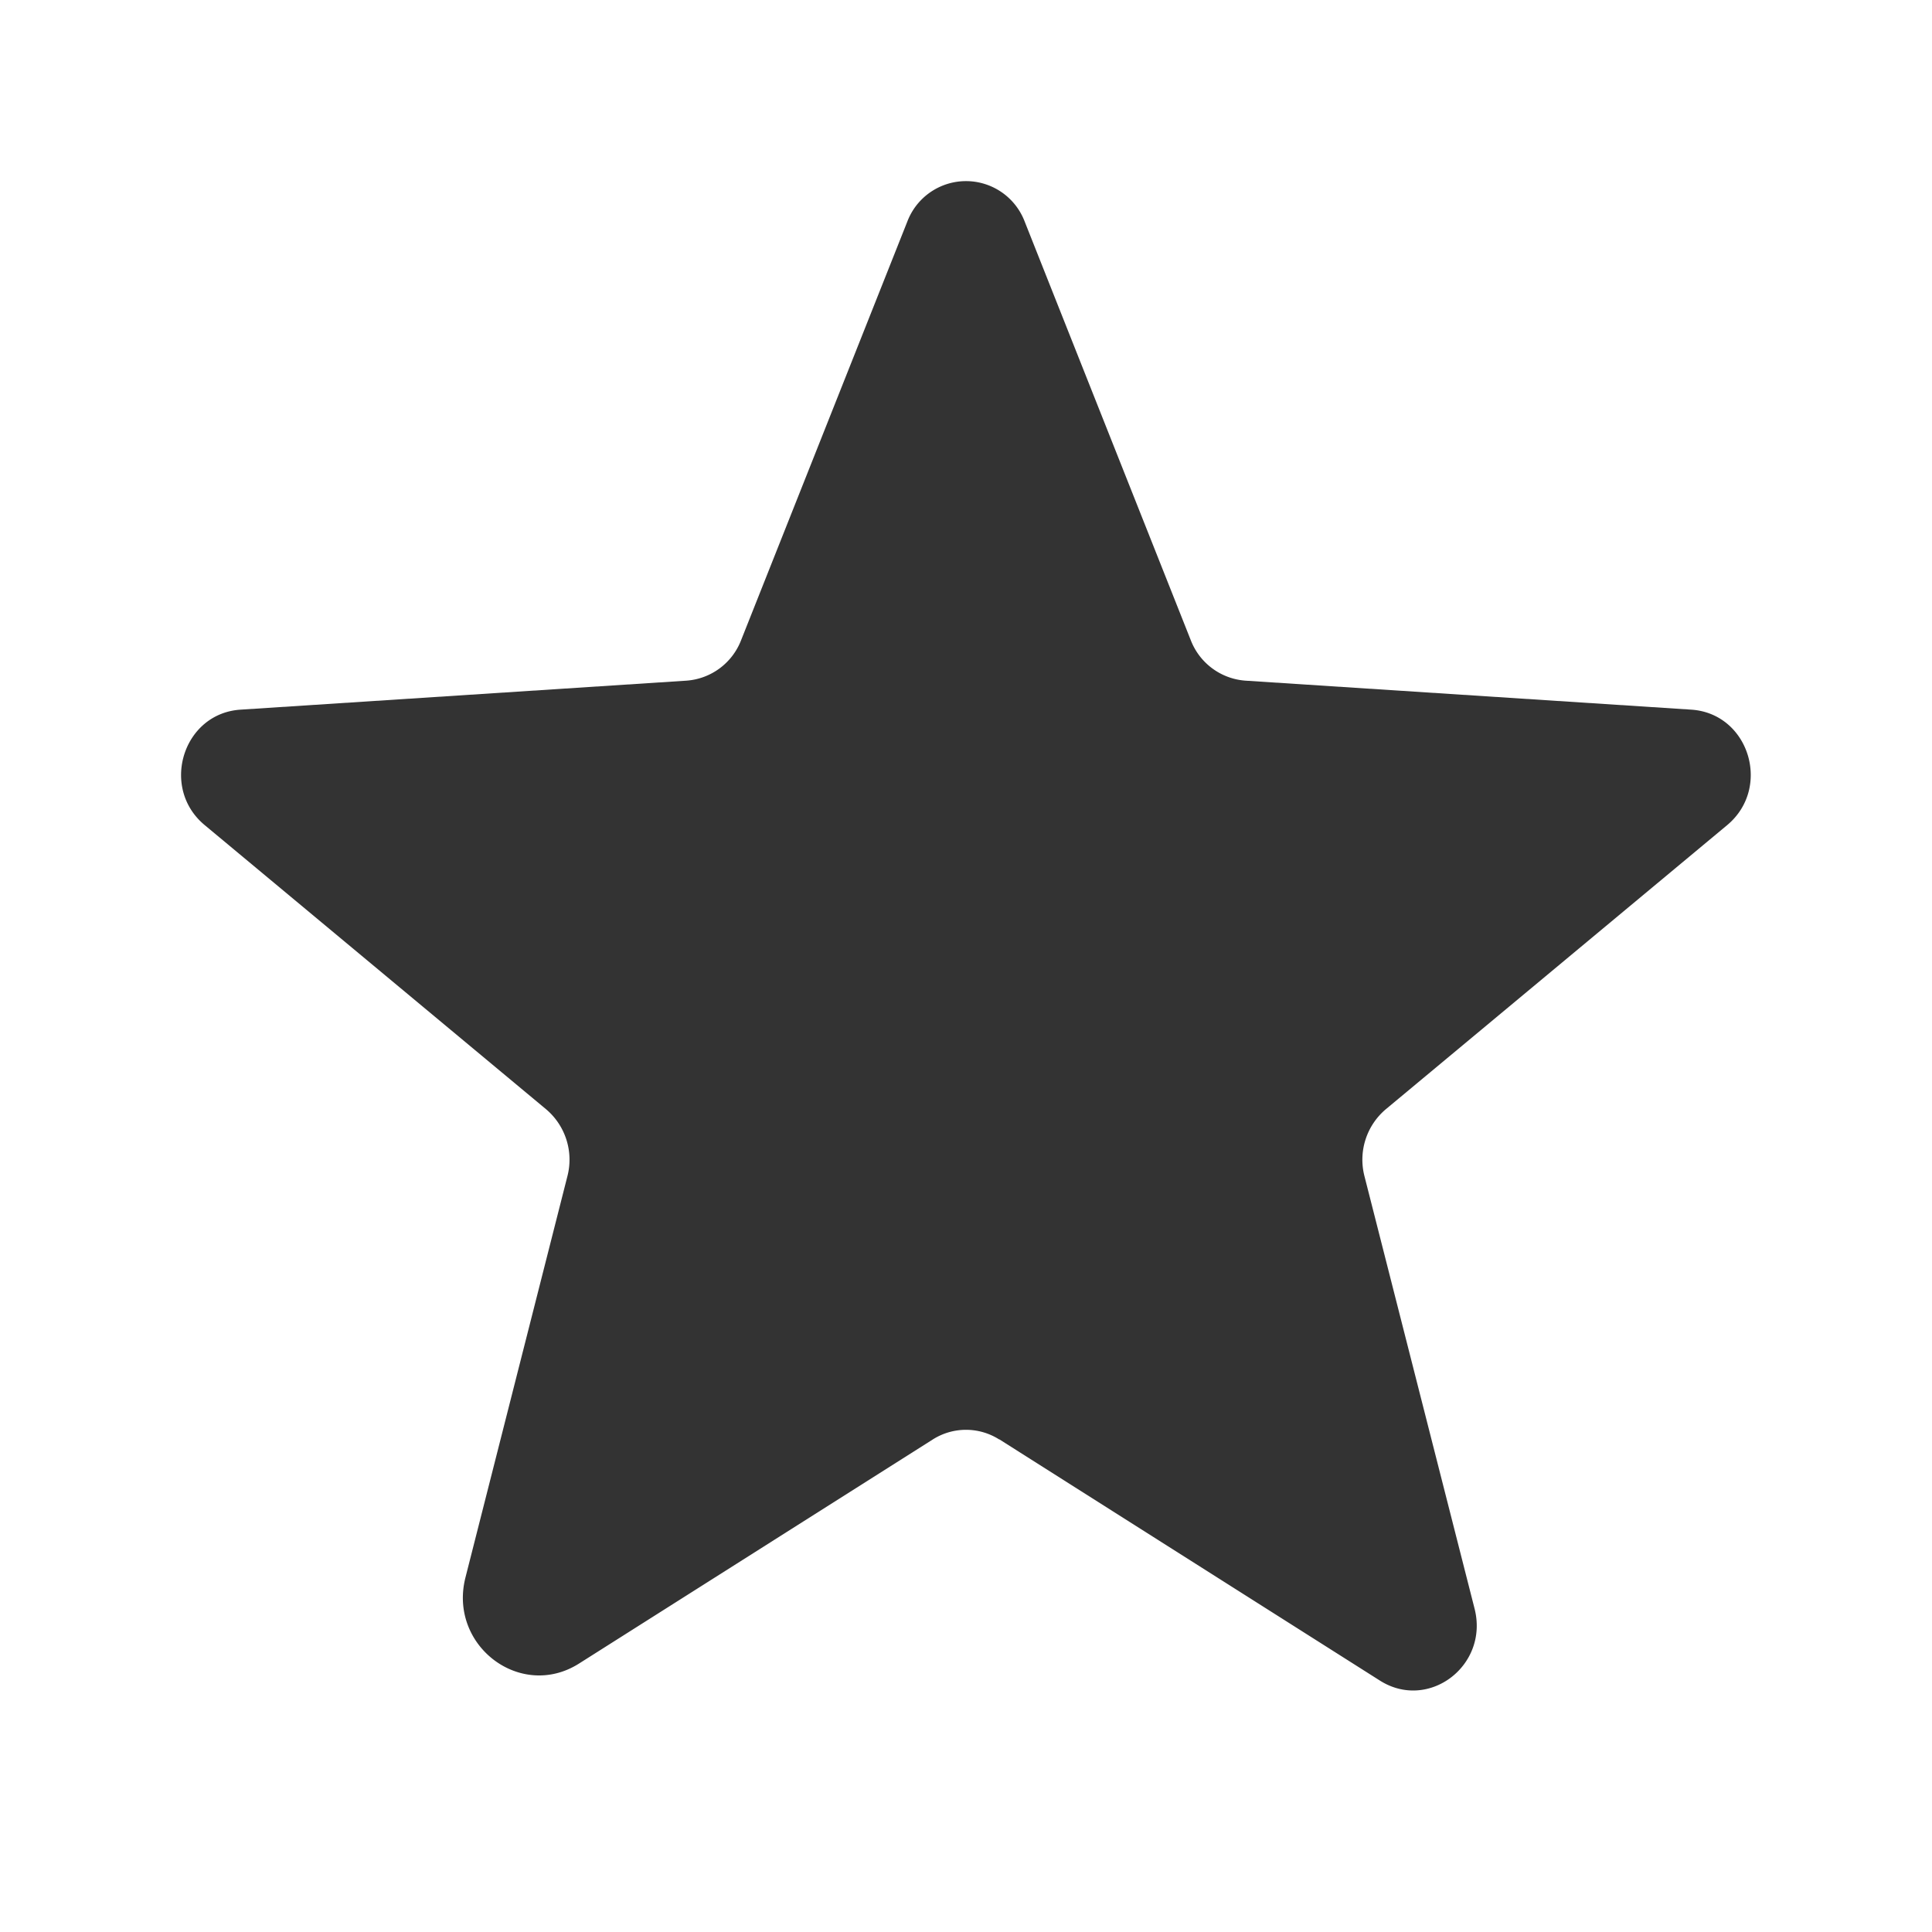 <svg width="16" height="16" viewBox="0 0 16 16" xmlns="http://www.w3.org/2000/svg">
    <g fill="none" fill-rule="evenodd">
        <path d="M0 0h16v16H0z"/>
        <path d="m8.276 11.92 3.152 1.998c.403.255.903-.124.784-.595L11.3 9.741a.547.547 0 0 1 .177-.555l2.827-2.353c.371-.31.18-.925-.298-.956l-3.691-.24a.526.526 0 0 1-.453-.334L8.486 1.835a.52.52 0 0 0-.972 0L6.137 5.303a.526.526 0 0 1-.453.334l-3.691.24c-.478.03-.67.647-.298.956l2.827 2.353c.16.135.23.35.177.555l-.844 3.322c-.144.564.456 1.02.94.714l2.93-1.856a.513.513 0 0 1 .55 0z" fill="#333"/>
    </g>
</svg>
